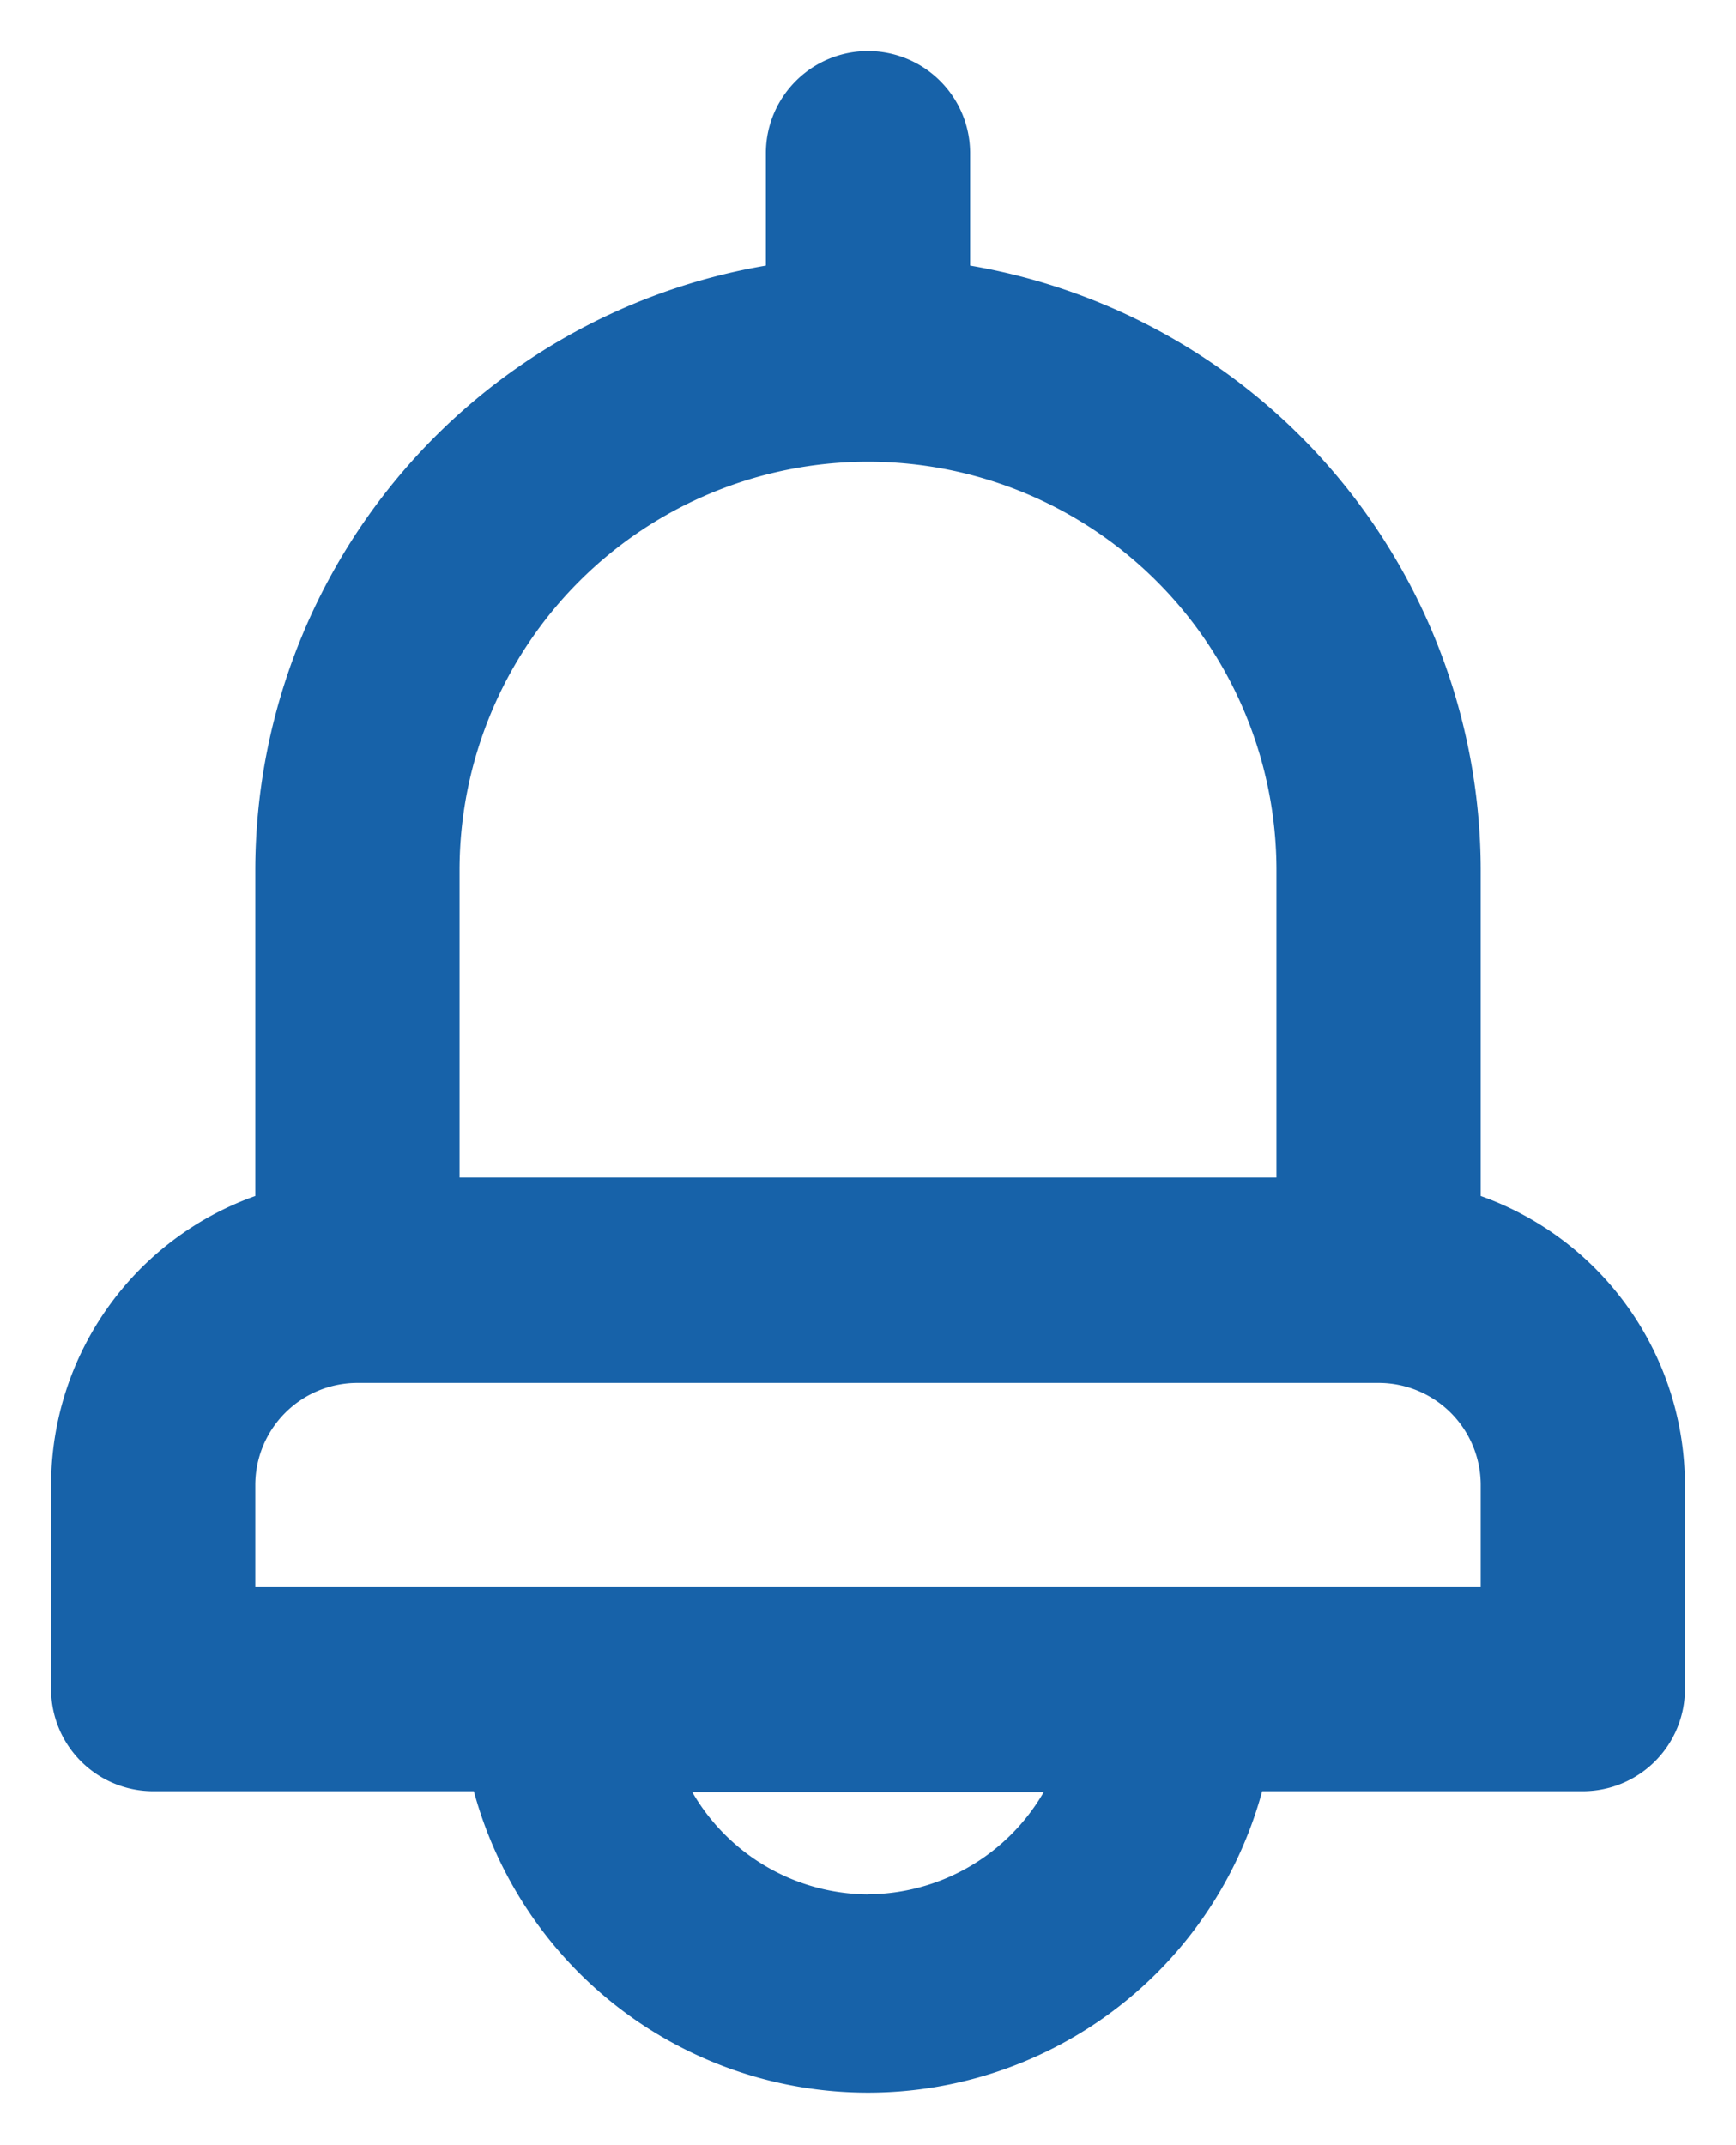 <svg xmlns="http://www.w3.org/2000/svg" width="17" height="21" viewBox="0 0 17 21"><g transform="translate(-116.5 -909.5)"><path d="M18,13.207V10.02A6.01,6.01,0,0,0,13,4.1V3a1,1,0,1,0-2,0V4.1A6.01,6.01,0,0,0,6,10.02v3.188a3.007,3.007,0,0,0-2,2.827v2a1,1,0,0,0,1,1H8.14a4,4,0,0,0,7.72,0H19a1,1,0,0,0,1-1v-2a3.007,3.007,0,0,0-2-2.827ZM8,10.02a4,4,0,1,1,8,0v3.007H8Zm4,10.025a2,2,0,0,1-1.72-1h3.44A2,2,0,0,1,12,20.044Zm6-3.007H6v-1a1,1,0,0,1,1-1H17a1,1,0,0,1,1,1Z" transform="translate(113 908)" fill="#1762a9"/><path d="M12,22.5a4.511,4.511,0,0,1-4.225-2.958H5a1.5,1.5,0,0,1-1.5-1.5v-2a3.517,3.517,0,0,1,2-3.16V10.02a6.511,6.511,0,0,1,5-6.333V3a1.5,1.5,0,1,1,3,0v.684a6.511,6.511,0,0,1,5,6.332v2.855a3.517,3.517,0,0,1,2,3.159v2.006a1.5,1.5,0,0,1-1.5,1.5H16.225A4.511,4.511,0,0,1,12,22.5Zm0-20a.5.5,0,0,0-.5.5V4.518l-.416.071A5.5,5.5,0,0,0,6.5,10.02v3.541l-.333.118A2.512,2.512,0,0,0,4.5,16.036v2a.5.5,0,0,0,.5.5H8.522l.1.369a3.5,3.5,0,0,0,6.755,0l.1-.369H19a.5.5,0,0,0,.5-.5v-2a2.512,2.512,0,0,0-1.667-2.356l-.333-.118V10.02a5.5,5.5,0,0,0-4.584-5.432L12.5,4.518V3A.5.5,0,0,0,12,2.5Zm0,18.044h0a2.508,2.508,0,0,1-2.15-1.253l-.432-.75h5.17l-.432.75A2.508,2.508,0,0,1,12,20.544Zm6.5-3.007H5.5v-1.5a1.5,1.5,0,0,1,1.5-1.5H17a1.5,1.5,0,0,1,1.5,1.5Zm-12-1h11v-.5a.5.5,0,0,0-.5-.5H7a.5.5,0,0,0-.5.5Zm10-3.01h-9V10.02a4.5,4.5,0,1,1,9,0Zm-8-1h7V10.02a3.5,3.5,0,1,0-7,0Z" transform="translate(113 908)" fill="rgba(0,0,0,0)"/></g></svg>